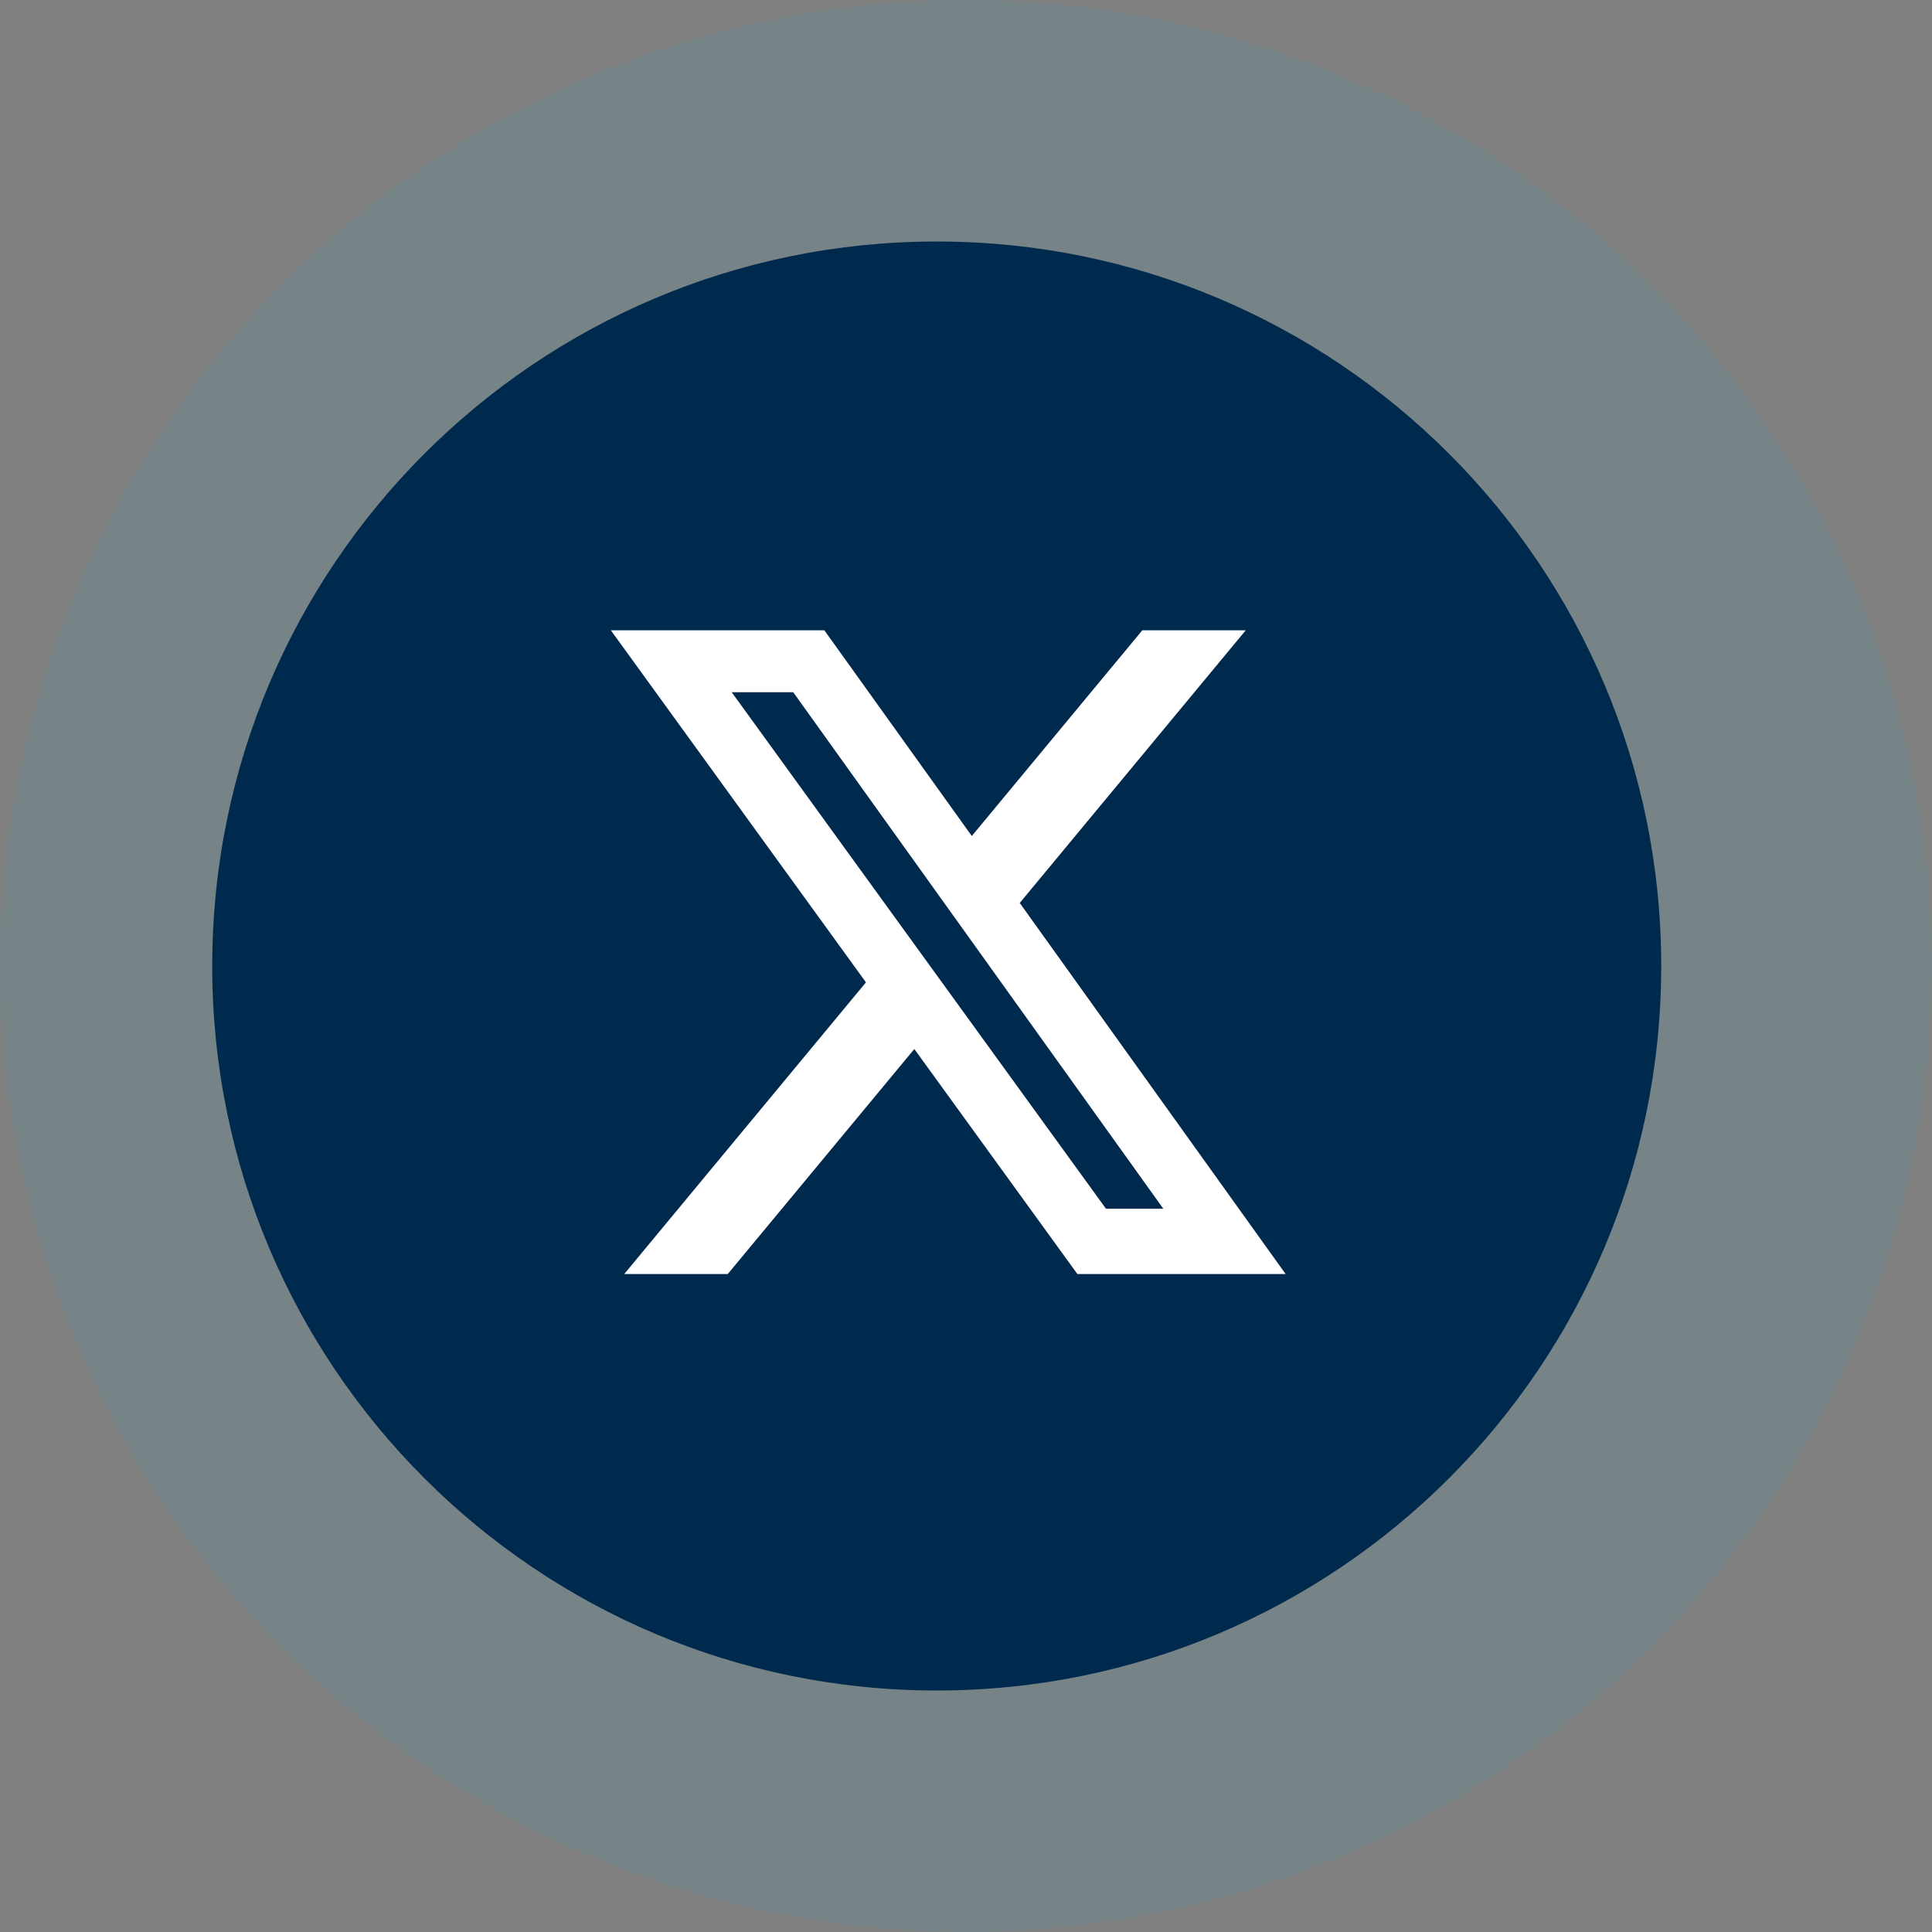 <svg width="32" height="32" viewBox="0 0 32 32" fill="none" xmlns="http://www.w3.org/2000/svg">
<rect x="0" y="0" width="32" height="32" fill="#808080" stroke="none"/>
<circle opacity="0.08" cx="16" cy="16" r="16" fill="#05A2D8"/>
<path fill-rule="evenodd" clip-rule="evenodd" d="M3.515 16C3.515 9.373 8.887 4 15.515 4C22.142 4 27.515 9.373 27.515 16C27.515 22.627 22.142 28 15.515 28C8.887 28 3.515 22.627 3.515 16Z" fill="#002A4D"/>
<g clip-path="url(#clip0_130_2832)">
<path d="M18.92 10.44H20.633L16.89 14.956L21.294 21.102H17.845L15.144 17.375L12.054 21.102H10.339L14.343 16.271L10.118 10.44H13.654L16.096 13.847L18.92 10.44ZM18.318 20.02H19.268L13.138 11.465H12.119L18.318 20.02Z" fill="white"/>
</g>
<defs>
<clipPath id="clip0_130_2832">
<rect width="12.192" height="12.869" fill="white" transform="translate(9.61 9.419)"/>
</clipPath>
</defs>
</svg>
